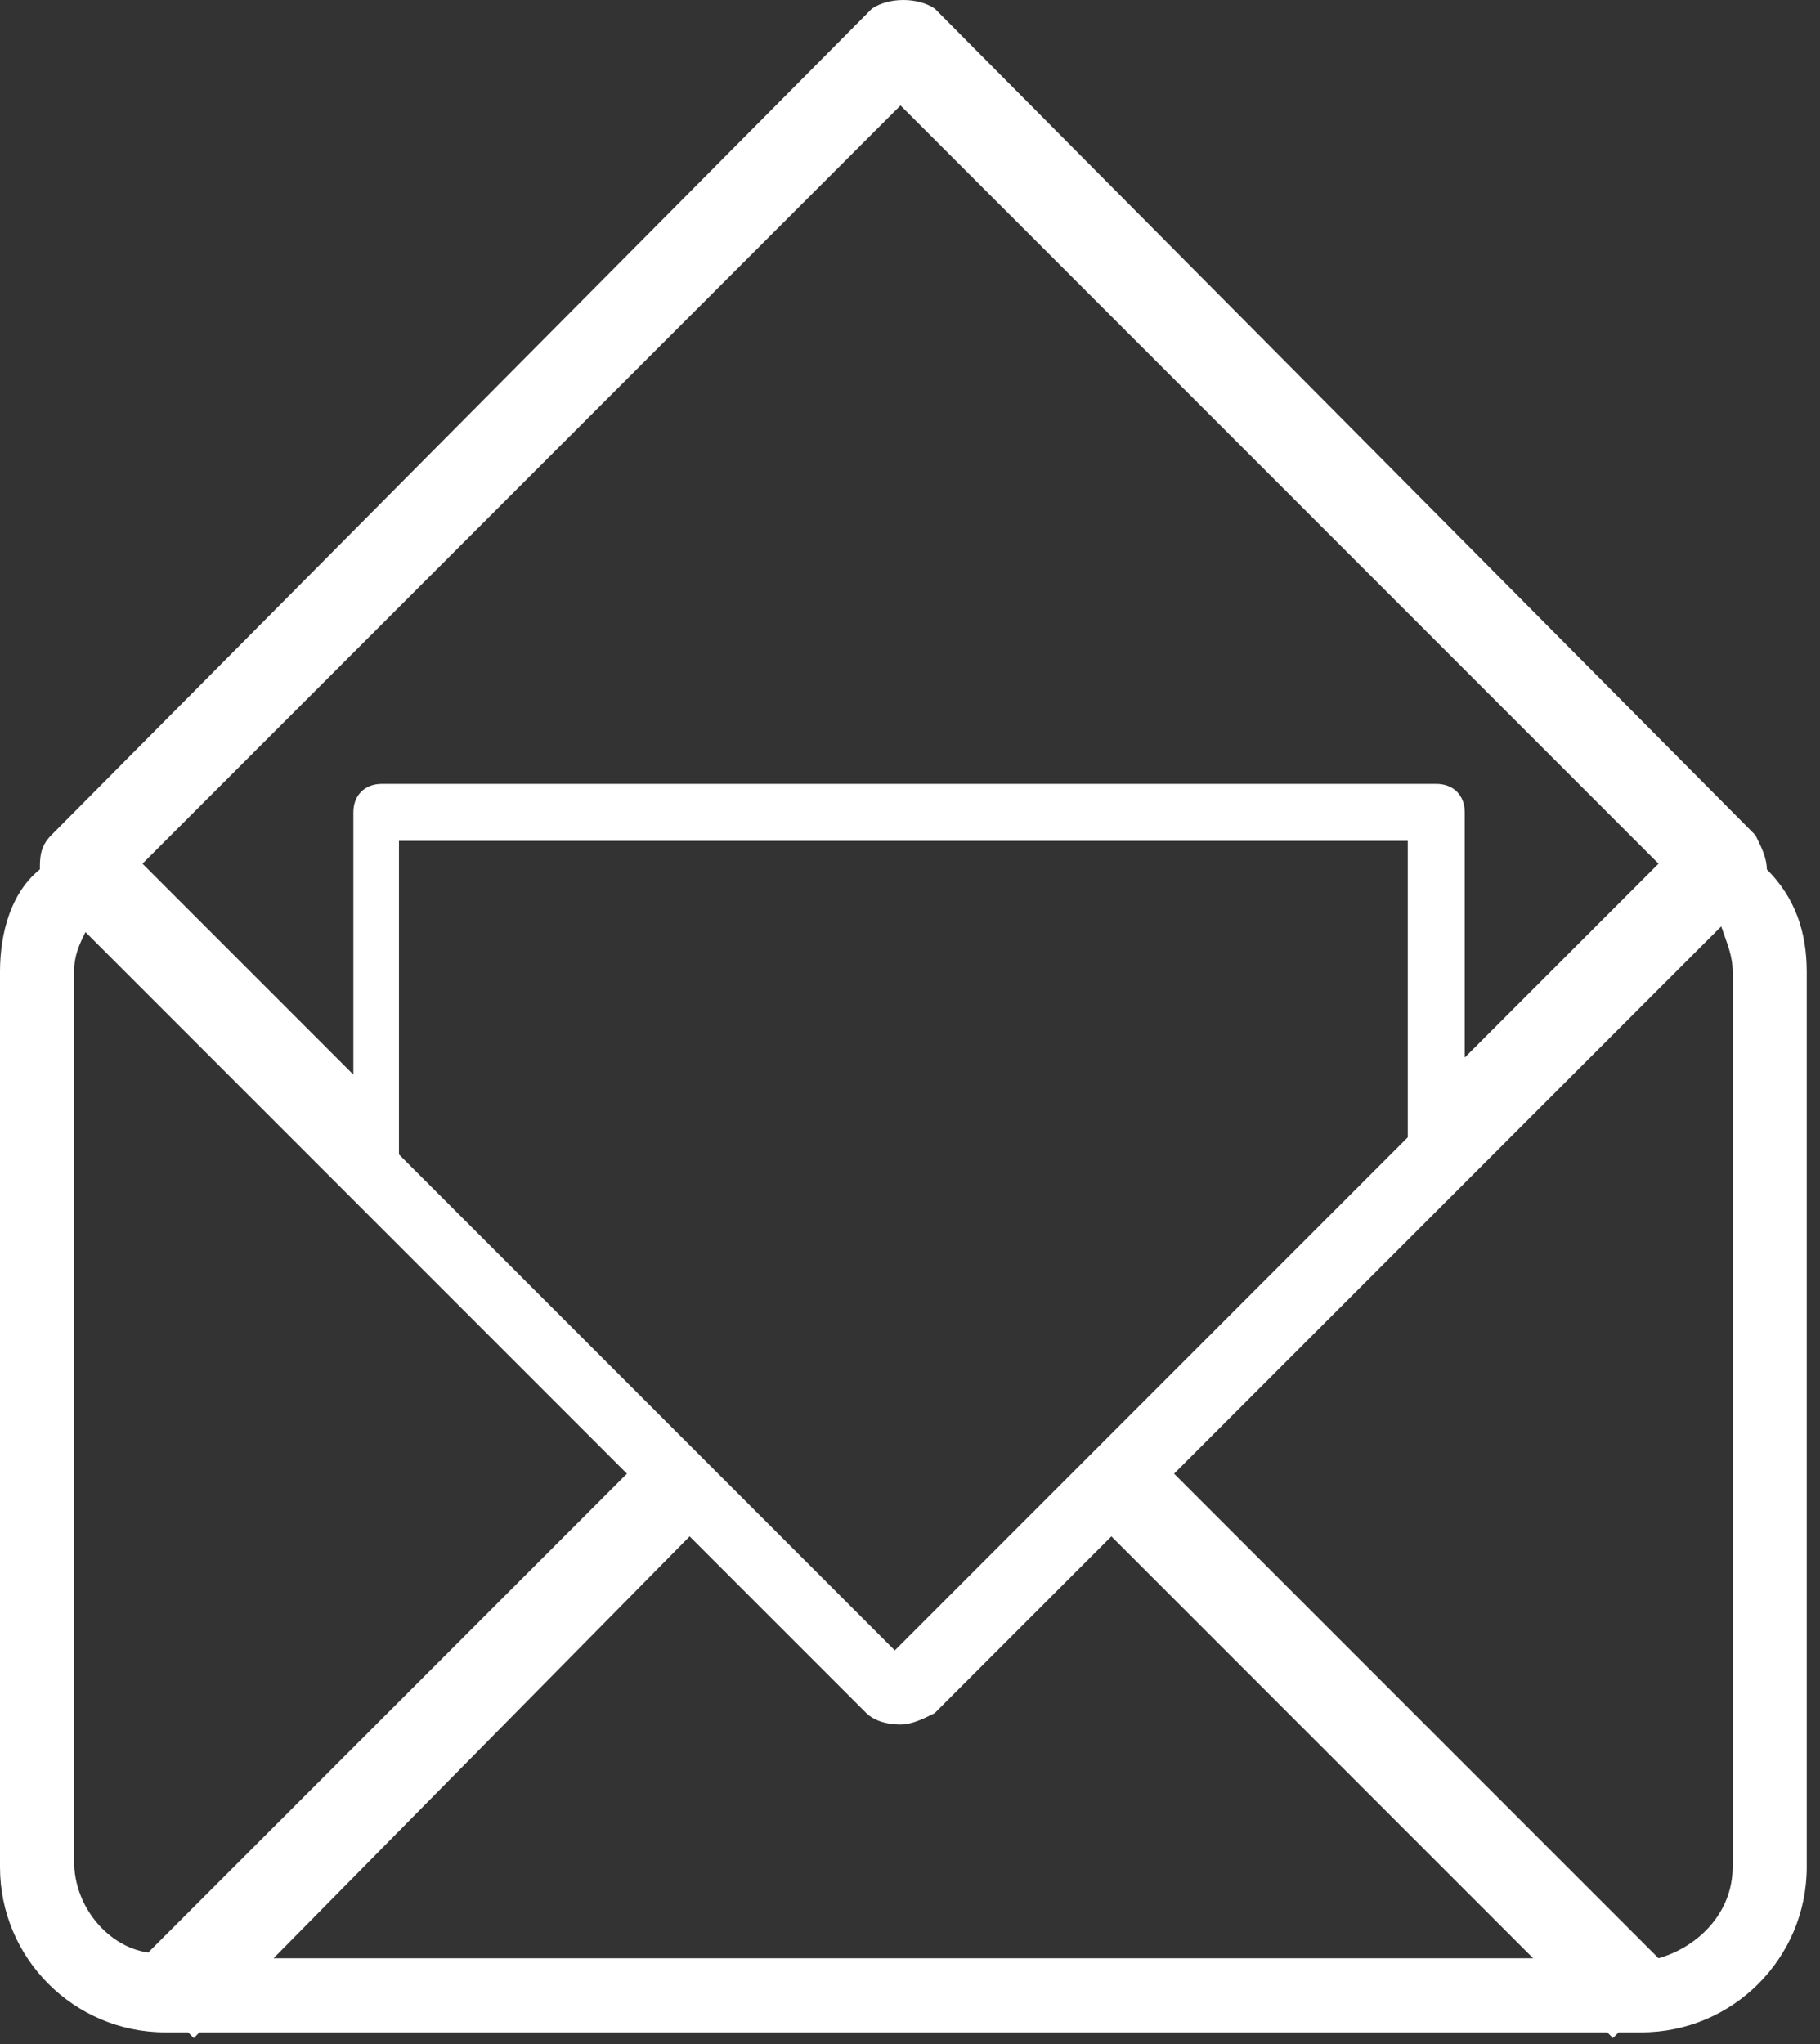 <svg width="114" height="128" viewBox="0 0 114 128" fill="none" xmlns="http://www.w3.org/2000/svg">
<rect x="0" y="0" width="114" height="128" fill="#333333" stroke="none"/>
<path d="M54.621 0.535L3.213 52.3C2.499 53.014 2.499 53.728 2.499 54.442C0.714 55.87 0 58.369 0 60.868V116.917C0 122.629 4.641 127.27 10.353 127.27H11.781L12.138 127.627L12.495 127.27H100.674L101.031 127.627L101.388 127.27H102.816C108.528 127.27 113.169 122.629 113.169 116.917V60.868C113.169 58.369 112.455 56.227 110.67 54.442C110.67 53.728 110.313 53.014 109.956 52.3L58.548 0.535C57.477 -0.178 55.692 -0.178 54.621 0.535ZM108.528 60.868V116.917C108.528 119.773 106.386 121.915 103.887 122.629L73.542 92.284L107.814 58.012C108.171 59.083 108.528 59.797 108.528 60.868ZM4.641 116.56V60.868C4.641 59.797 4.998 59.083 5.355 58.369L39.27 92.284L9.282 122.272C6.783 121.915 4.641 119.416 4.641 116.56ZM25.347 52.657H88.179V71.221L56.049 103.351L24.99 72.292V52.657H25.347ZM103.887 54.085L91.749 66.223V50.872C91.749 49.801 91.035 49.087 89.964 49.087H23.919C22.848 49.087 22.134 49.801 22.134 50.872V67.294L8.925 54.085L56.406 6.604L103.887 54.085ZM43.197 96.211L54.264 107.278C54.621 107.635 55.335 107.992 56.406 107.992C57.12 107.992 57.834 107.635 58.548 107.278L69.615 96.211L96.033 122.629H17.136L43.197 96.211Z" fill="white"/>
</svg>
